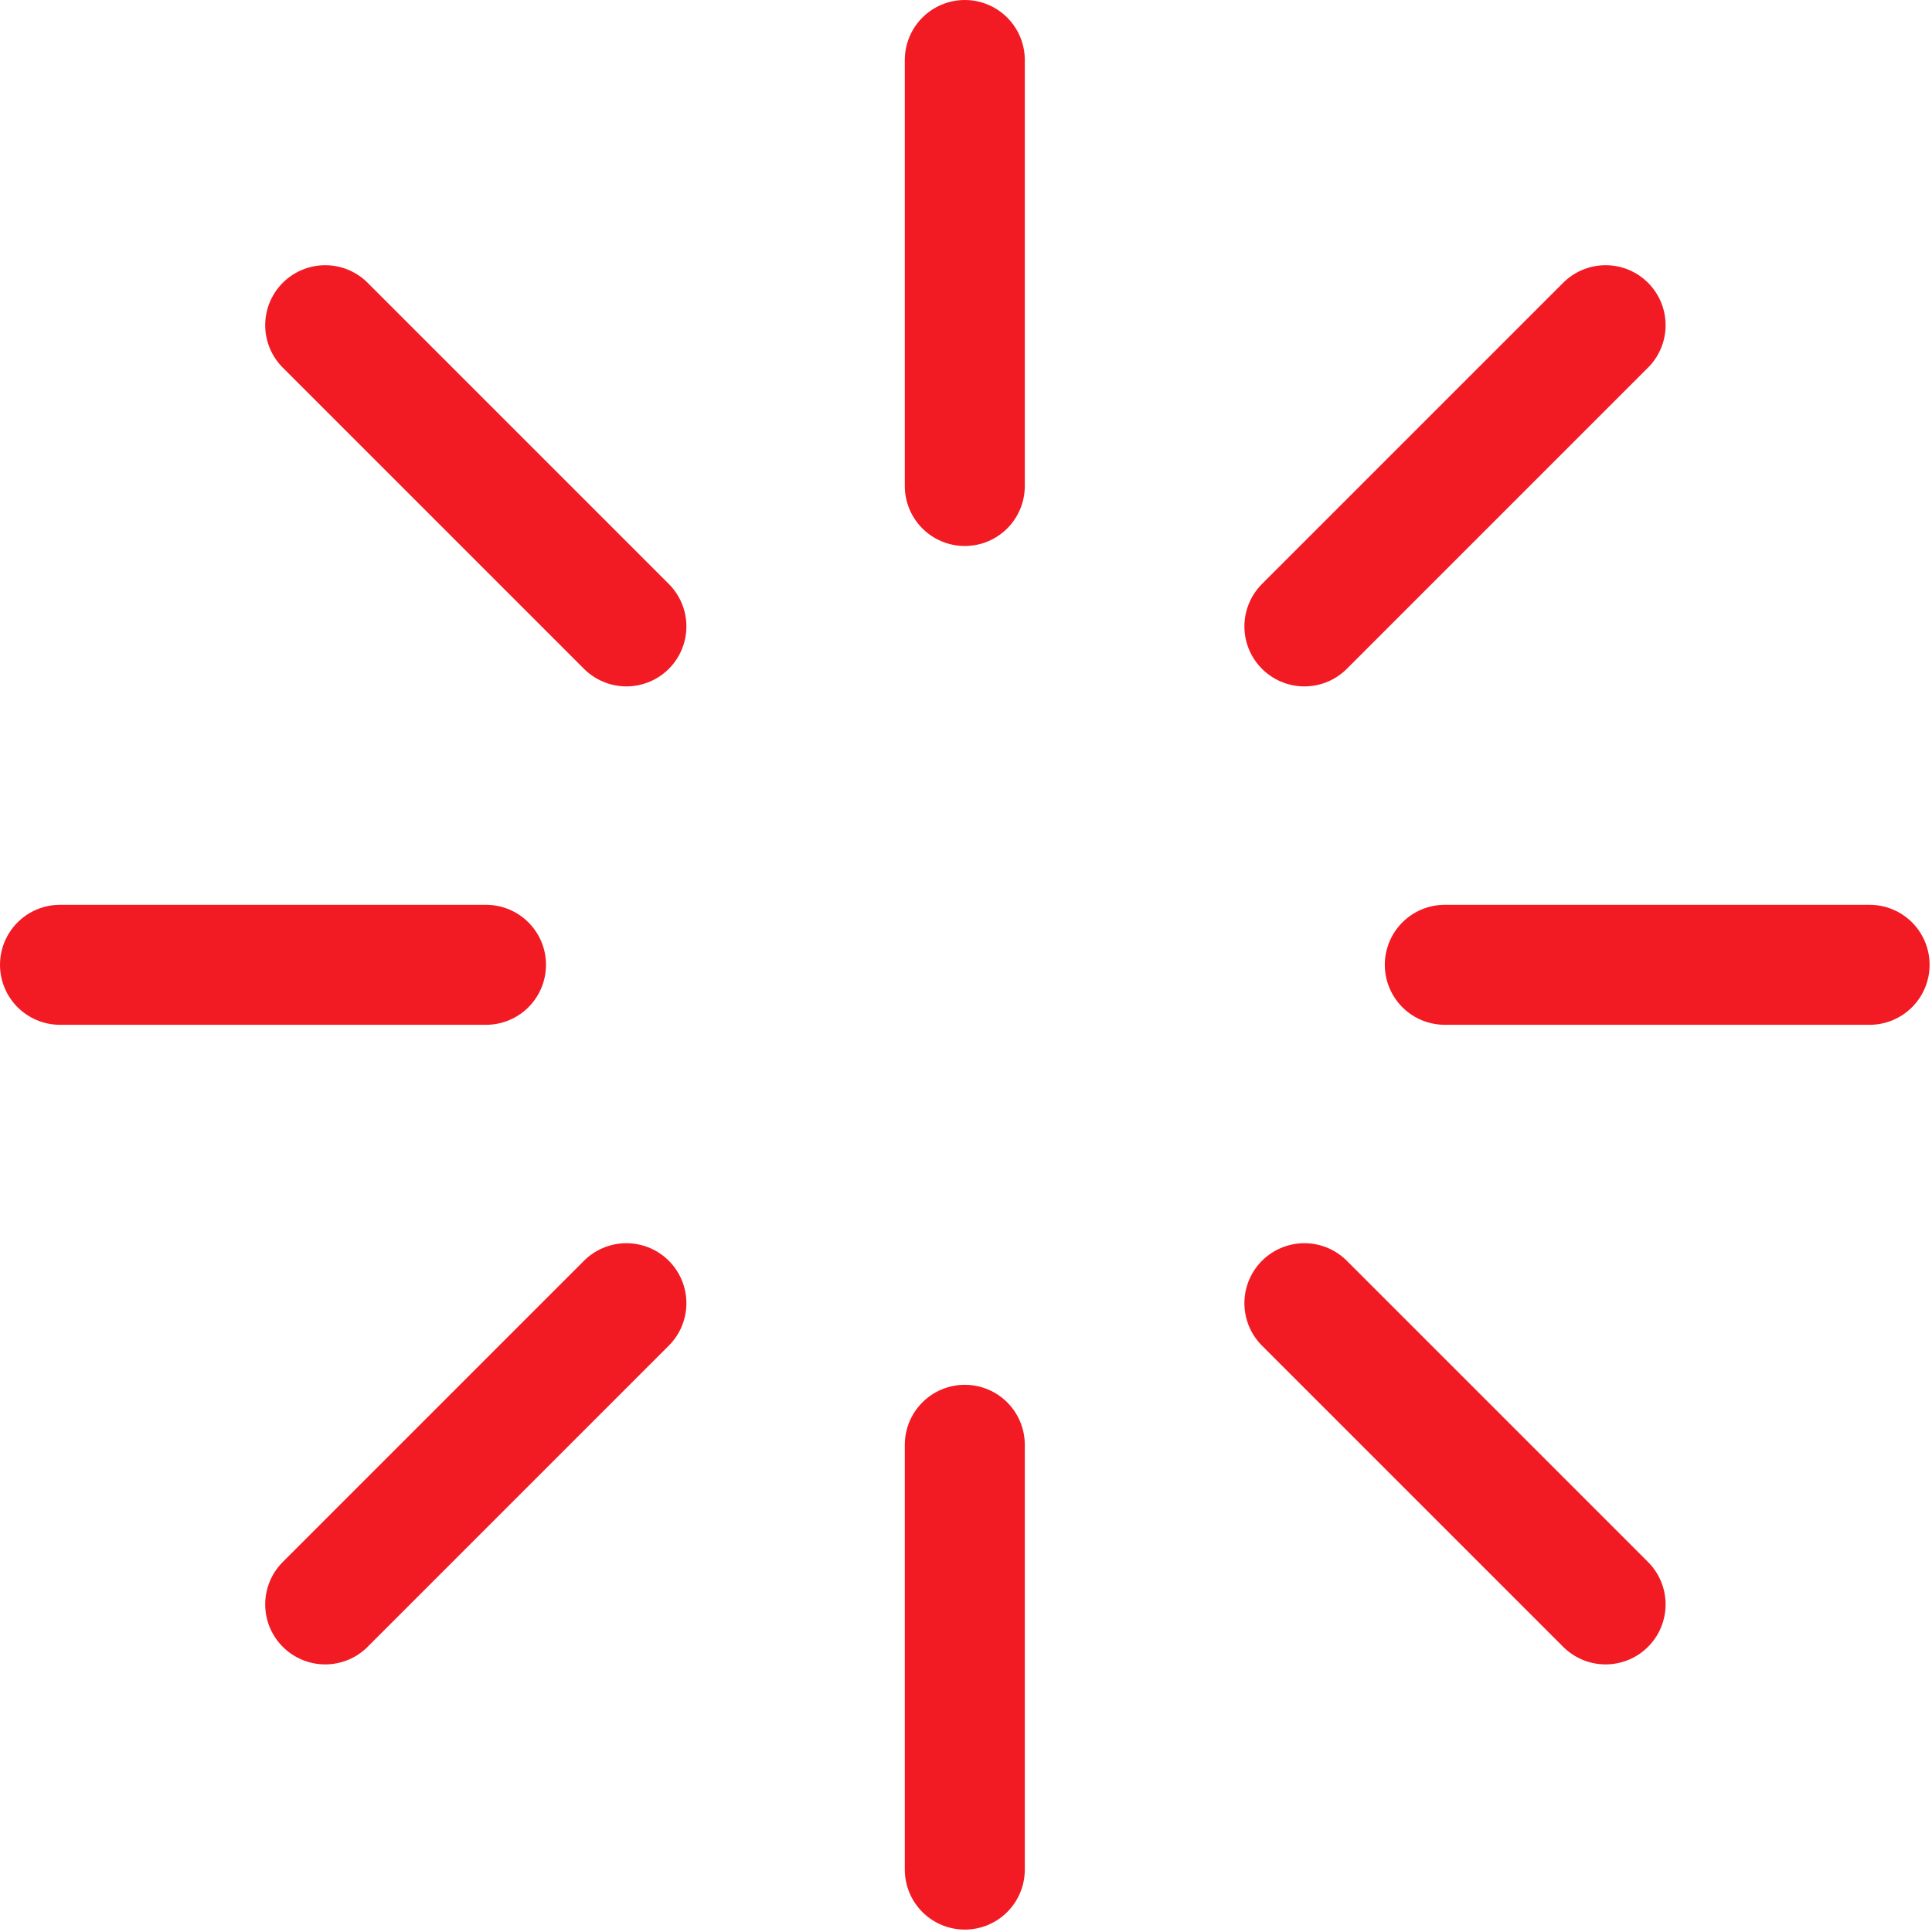 <svg id="Layer_1" data-name="Layer 1" xmlns="http://www.w3.org/2000/svg" width="2.2in" height="2.2in" viewBox="0 0 161 161"><defs><style>.cls-1{fill:none;stroke:#f21b24;stroke-linecap:round;stroke-miterlimit:10;stroke-width:10px;}</style></defs><path class="cls-1" d="M40.5,80.4H5"/><path class="cls-1" d="M155.8,80.4H120.4"/><path class="cls-1" d="M52.2,108.6,27.1,133.7"/><path class="cls-1" d="M133.8,27.1,108.7,52.2"/><path class="cls-1" d="M80.4,120.4v35.4"/><path class="cls-1" d="M80.4,5V40.5"/><path class="cls-1" d="M108.7,108.6l25.1,25.1"/><path class="cls-1" d="M27.1,27.1,52.2,52.2"/></svg>